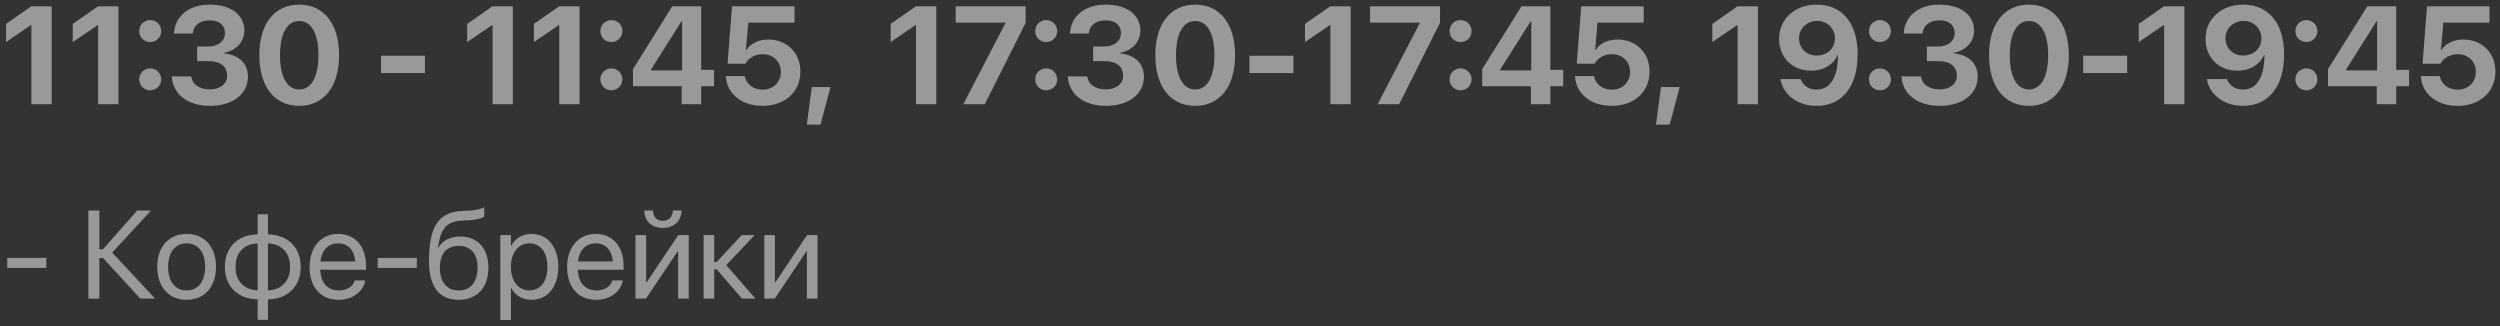<?xml version="1.0" encoding="UTF-8"?> <svg xmlns="http://www.w3.org/2000/svg" width="360" height="47" viewBox="0 0 360 47" fill="none"><rect x="0" y="0" width="360" height="47" fill="#333333" stroke="none"/> <path d="M4.521 15H7.441V0.908H4.512L0.869 3.438V6.055L4.463 3.613H4.521V15ZM14.131 15H17.051V0.908H14.121L10.479 3.438V6.055L14.072 3.613H14.131V15ZM21.631 6.055C22.51 6.055 23.213 5.361 23.213 4.473C23.213 3.594 22.51 2.891 21.631 2.891C20.742 2.891 20.049 3.594 20.049 4.473C20.049 5.361 20.742 6.055 21.631 6.055ZM21.631 13.008C22.51 13.008 23.213 12.305 23.213 11.426C23.213 10.537 22.51 9.844 21.631 9.844C20.742 9.844 20.049 10.537 20.049 11.426C20.049 12.305 20.742 13.008 21.631 13.008ZM30.225 15.244C33.516 15.244 35.703 13.545 35.703 11.025V11.006C35.703 9.092 34.336 7.881 32.246 7.686V7.627C33.897 7.285 35.185 6.143 35.185 4.385V4.365C35.185 2.148 33.232 0.664 30.195 0.664C27.236 0.664 25.254 2.266 25.059 4.707L25.049 4.824H27.754L27.764 4.736C27.881 3.643 28.818 2.93 30.195 2.93C31.582 2.93 32.393 3.613 32.393 4.756V4.775C32.393 5.918 31.436 6.699 29.961 6.699H28.389V8.799H30C31.699 8.799 32.705 9.541 32.705 10.889V10.908C32.705 12.06 31.729 12.871 30.215 12.871C28.691 12.871 27.695 12.119 27.568 11.113L27.549 11.006H24.736L24.746 11.133C24.941 13.565 27.031 15.244 30.225 15.244ZM43.086 15.244C46.66 15.244 48.828 12.441 48.828 7.959V7.939C48.828 3.457 46.66 0.664 43.086 0.664C39.512 0.664 37.344 3.457 37.344 7.939V7.959C37.344 12.441 39.512 15.244 43.086 15.244ZM43.086 12.881C41.328 12.881 40.322 11.055 40.322 7.959V7.939C40.322 4.844 41.328 3.027 43.086 3.027C44.844 3.027 45.85 4.844 45.85 7.939V7.959C45.85 11.055 44.844 12.881 43.086 12.881ZM54.863 10.518H61.191V8.027H54.863V10.518ZM70.928 15H73.848V0.908H70.918L67.275 3.438V6.055L70.869 3.613H70.928V15ZM80.537 15H83.457V0.908H80.527L76.885 3.438V6.055L80.478 3.613H80.537V15ZM88.037 6.055C88.916 6.055 89.619 5.361 89.619 4.473C89.619 3.594 88.916 2.891 88.037 2.891C87.148 2.891 86.455 3.594 86.455 4.473C86.455 5.361 87.148 6.055 88.037 6.055ZM88.037 13.008C88.916 13.008 89.619 12.305 89.619 11.426C89.619 10.537 88.916 9.844 88.037 9.844C87.148 9.844 86.455 10.537 86.455 11.426C86.455 12.305 87.148 13.008 88.037 13.008ZM98.164 15H100.967V12.412H102.822V10.059H100.967V0.908H96.807L91.152 9.951V12.412H98.164V15ZM93.721 10.137V10.059L98.154 3.037H98.223V10.137H93.721ZM109.805 15.244C113.027 15.244 115.254 13.242 115.254 10.293V10.273C115.254 7.617 113.32 5.693 110.645 5.693C109.219 5.693 108.057 6.27 107.471 7.217H107.412L107.754 3.252H114.404V0.908H105.41L104.766 9.18H107.334C107.5 8.887 107.725 8.613 108.008 8.398C108.486 8.018 109.102 7.803 109.824 7.803C111.348 7.803 112.432 8.848 112.441 10.332V10.352C112.441 11.855 111.357 12.91 109.814 12.91C108.457 12.91 107.471 12.09 107.266 11.025L107.246 10.957H104.521L104.531 11.104C104.707 13.457 106.738 15.244 109.805 15.244ZM116.182 17.939H118.154L119.59 12.539H116.895L116.182 17.939ZM131.904 15H134.824V0.908H131.895L128.252 3.438V6.055L131.846 3.613H131.904V15ZM138.721 15H141.816L147.695 3.281V0.908H137.617V3.252H144.785V3.311L138.721 15ZM150.654 6.055C151.533 6.055 152.236 5.361 152.236 4.473C152.236 3.594 151.533 2.891 150.654 2.891C149.766 2.891 149.072 3.594 149.072 4.473C149.072 5.361 149.766 6.055 150.654 6.055ZM150.654 13.008C151.533 13.008 152.236 12.305 152.236 11.426C152.236 10.537 151.533 9.844 150.654 9.844C149.766 9.844 149.072 10.537 149.072 11.426C149.072 12.305 149.766 13.008 150.654 13.008ZM159.248 15.244C162.539 15.244 164.727 13.545 164.727 11.025V11.006C164.727 9.092 163.359 7.881 161.27 7.686V7.627C162.92 7.285 164.209 6.143 164.209 4.385V4.365C164.209 2.148 162.256 0.664 159.219 0.664C156.26 0.664 154.277 2.266 154.082 4.707L154.072 4.824H156.777L156.787 4.736C156.904 3.643 157.842 2.93 159.219 2.93C160.605 2.93 161.416 3.613 161.416 4.756V4.775C161.416 5.918 160.459 6.699 158.984 6.699H157.412V8.799H159.023C160.723 8.799 161.729 9.541 161.729 10.889V10.908C161.729 12.06 160.752 12.871 159.238 12.871C157.715 12.871 156.719 12.119 156.592 11.113L156.572 11.006H153.76L153.77 11.133C153.965 13.565 156.055 15.244 159.248 15.244ZM172.109 15.244C175.684 15.244 177.852 12.441 177.852 7.959V7.939C177.852 3.457 175.684 0.664 172.109 0.664C168.535 0.664 166.367 3.457 166.367 7.939V7.959C166.367 12.441 168.535 15.244 172.109 15.244ZM172.109 12.881C170.352 12.881 169.346 11.055 169.346 7.959V7.939C169.346 4.844 170.352 3.027 172.109 3.027C173.867 3.027 174.873 4.844 174.873 7.939V7.959C174.873 11.055 173.867 12.881 172.109 12.881ZM179.922 10.518H186.25V8.027H179.922V10.518ZM191.572 15H194.492V0.908H191.562L187.92 3.438V6.055L191.514 3.613H191.572V15ZM198.389 15H201.484L207.363 3.281V0.908H197.285V3.252H204.453V3.311L198.389 15ZM210.322 6.055C211.201 6.055 211.904 5.361 211.904 4.473C211.904 3.594 211.201 2.891 210.322 2.891C209.434 2.891 208.74 3.594 208.74 4.473C208.74 5.361 209.434 6.055 210.322 6.055ZM210.322 13.008C211.201 13.008 211.904 12.305 211.904 11.426C211.904 10.537 211.201 9.844 210.322 9.844C209.434 9.844 208.74 10.537 208.74 11.426C208.74 12.305 209.434 13.008 210.322 13.008ZM220.449 15H223.252V12.412H225.107V10.059H223.252V0.908H219.092L213.438 9.951V12.412H220.449V15ZM216.006 10.137V10.059L220.439 3.037H220.508V10.137H216.006ZM232.09 15.244C235.312 15.244 237.539 13.242 237.539 10.293V10.273C237.539 7.617 235.605 5.693 232.93 5.693C231.504 5.693 230.342 6.27 229.756 7.217H229.697L230.039 3.252H236.689V0.908H227.695L227.051 9.18H229.619C229.785 8.887 230.01 8.613 230.293 8.398C230.771 8.018 231.387 7.803 232.109 7.803C233.633 7.803 234.717 8.848 234.727 10.332V10.352C234.727 11.855 233.643 12.91 232.1 12.91C230.742 12.91 229.756 12.09 229.551 11.025L229.531 10.957H226.807L226.816 11.104C226.992 13.457 229.023 15.244 232.09 15.244ZM238.467 17.939H240.439L241.875 12.539H239.18L238.467 17.939ZM250.225 15H253.145V0.908H250.215L246.572 3.438V6.055L250.166 3.613H250.225V15ZM261.621 0.664C258.486 0.664 256.191 2.705 256.191 5.586V5.605C256.191 8.252 258.057 10.176 260.781 10.176C262.686 10.176 264.072 9.219 264.629 7.91H264.678C264.688 8.066 264.678 8.262 264.668 8.447C264.561 10.938 263.662 12.9 261.602 12.9C260.449 12.9 259.668 12.324 259.316 11.475L259.287 11.396H256.377L256.396 11.484C256.816 13.662 258.867 15.244 261.592 15.244C265.264 15.244 267.5 12.461 267.5 7.842V7.822C267.5 3.047 265.02 0.664 261.621 0.664ZM261.631 7.998C260.166 7.998 259.062 6.973 259.062 5.508V5.488C259.062 4.092 260.225 3.008 261.66 3.008C263.105 3.008 264.238 4.102 264.238 5.527V5.537C264.238 6.973 263.105 7.998 261.631 7.998ZM270.713 6.055C271.592 6.055 272.295 5.361 272.295 4.473C272.295 3.594 271.592 2.891 270.713 2.891C269.824 2.891 269.131 3.594 269.131 4.473C269.131 5.361 269.824 6.055 270.713 6.055ZM270.713 13.008C271.592 13.008 272.295 12.305 272.295 11.426C272.295 10.537 271.592 9.844 270.713 9.844C269.824 9.844 269.131 10.537 269.131 11.426C269.131 12.305 269.824 13.008 270.713 13.008ZM279.307 15.244C282.598 15.244 284.785 13.545 284.785 11.025V11.006C284.785 9.092 283.418 7.881 281.328 7.686V7.627C282.979 7.285 284.268 6.143 284.268 4.385V4.365C284.268 2.148 282.314 0.664 279.277 0.664C276.318 0.664 274.336 2.266 274.141 4.707L274.131 4.824H276.836L276.846 4.736C276.963 3.643 277.9 2.93 279.277 2.93C280.664 2.93 281.475 3.613 281.475 4.756V4.775C281.475 5.918 280.518 6.699 279.043 6.699H277.471V8.799H279.082C280.781 8.799 281.787 9.541 281.787 10.889V10.908C281.787 12.06 280.811 12.871 279.297 12.871C277.773 12.871 276.777 12.119 276.65 11.113L276.631 11.006H273.818L273.828 11.133C274.023 13.565 276.113 15.244 279.307 15.244ZM292.168 15.244C295.742 15.244 297.91 12.441 297.91 7.959V7.939C297.91 3.457 295.742 0.664 292.168 0.664C288.594 0.664 286.426 3.457 286.426 7.939V7.959C286.426 12.441 288.594 15.244 292.168 15.244ZM292.168 12.881C290.41 12.881 289.404 11.055 289.404 7.959V7.939C289.404 4.844 290.41 3.027 292.168 3.027C293.926 3.027 294.932 4.844 294.932 7.939V7.959C294.932 11.055 293.926 12.881 292.168 12.881ZM299.98 10.518H306.309V8.027H299.98V10.518ZM311.631 15H314.551V0.908H311.621L307.979 3.438V6.055L311.572 3.613H311.631V15ZM323.027 0.664C319.893 0.664 317.598 2.705 317.598 5.586V5.605C317.598 8.252 319.463 10.176 322.188 10.176C324.092 10.176 325.479 9.219 326.035 7.91H326.084C326.094 8.066 326.084 8.262 326.074 8.447C325.967 10.938 325.068 12.9 323.008 12.9C321.855 12.9 321.074 12.324 320.723 11.475L320.693 11.396H317.783L317.803 11.484C318.223 13.662 320.273 15.244 322.998 15.244C326.67 15.244 328.906 12.461 328.906 7.842V7.822C328.906 3.047 326.426 0.664 323.027 0.664ZM323.037 7.998C321.572 7.998 320.469 6.973 320.469 5.508V5.488C320.469 4.092 321.631 3.008 323.066 3.008C324.512 3.008 325.645 4.102 325.645 5.527V5.537C325.645 6.973 324.512 7.998 323.037 7.998ZM332.119 6.055C332.998 6.055 333.701 5.361 333.701 4.473C333.701 3.594 332.998 2.891 332.119 2.891C331.23 2.891 330.537 3.594 330.537 4.473C330.537 5.361 331.23 6.055 332.119 6.055ZM332.119 13.008C332.998 13.008 333.701 12.305 333.701 11.426C333.701 10.537 332.998 9.844 332.119 9.844C331.23 9.844 330.537 10.537 330.537 11.426C330.537 12.305 331.23 13.008 332.119 13.008ZM342.246 15H345.049V12.412H346.904V10.059H345.049V0.908H340.889L335.234 9.951V12.412H342.246V15ZM337.803 10.137V10.059L342.236 3.037H342.305V10.137H337.803ZM353.887 15.244C357.109 15.244 359.336 13.242 359.336 10.293V10.273C359.336 7.617 357.402 5.693 354.727 5.693C353.301 5.693 352.139 6.27 351.553 7.217H351.494L351.836 3.252H358.486V0.908H349.492L348.848 9.18H351.416C351.582 8.887 351.807 8.613 352.09 8.398C352.568 8.018 353.184 7.803 353.906 7.803C355.43 7.803 356.514 8.848 356.523 10.332V10.352C356.523 11.855 355.439 12.91 353.896 12.91C352.539 12.91 351.553 12.09 351.348 11.025L351.328 10.957H348.604L348.613 11.104C348.789 13.457 350.82 15.244 353.887 15.244ZM1.046 38.57H6.671V37.147H1.046V38.57ZM14.309 43V37.155H14.836L20.206 43H22.333L16.154 36.373L21.744 30.317H19.758L14.836 35.89H14.309V30.317H12.727V43H14.309ZM26.877 43.176C29.399 43.176 31.105 41.348 31.105 38.43V38.412C31.105 35.494 29.391 33.684 26.868 33.684C24.346 33.684 22.641 35.503 22.641 38.412V38.43C22.641 41.339 24.337 43.176 26.877 43.176ZM26.886 41.822C25.269 41.822 24.205 40.583 24.205 38.43V38.412C24.205 36.276 25.277 35.037 26.868 35.037C28.485 35.037 29.54 36.268 29.54 38.412V38.43C29.54 40.574 28.494 41.822 26.886 41.822ZM37.107 46.05H38.584V43.114C41.414 43.07 43.304 41.251 43.304 38.438V38.421C43.304 35.608 41.414 33.798 38.584 33.745V30.854H37.107V33.745C34.26 33.789 32.379 35.608 32.379 38.421V38.438C32.379 41.251 34.26 43.062 37.107 43.114V46.05ZM37.107 41.805C35.156 41.752 33.917 40.486 33.917 38.438V38.421C33.917 36.364 35.156 35.099 37.107 35.055V41.805ZM38.584 41.805V35.055C40.526 35.107 41.766 36.373 41.766 38.421V38.438C41.766 40.495 40.526 41.761 38.584 41.805ZM48.788 43.176C50.783 43.176 52.277 41.98 52.576 40.469L52.594 40.381H51.091L51.065 40.46C50.801 41.242 49.983 41.822 48.823 41.822C47.197 41.822 46.16 40.724 46.125 38.843H52.708V38.28C52.708 35.538 51.188 33.684 48.691 33.684C46.195 33.684 44.578 35.626 44.578 38.456V38.465C44.578 41.339 46.16 43.176 48.788 43.176ZM48.683 35.037C50.019 35.037 51.003 35.872 51.152 37.648H46.151C46.318 35.942 47.355 35.037 48.683 35.037ZM54.395 38.57H60.02V37.147H54.395V38.57ZM66.059 43.176C68.704 43.176 70.33 41.4 70.33 38.526V38.509C70.33 35.793 68.757 34.053 66.287 34.053C64.863 34.053 63.712 34.615 63.105 35.696H63.07L63.088 35.573C63.466 32.928 64.231 31.847 66.735 31.75L67.412 31.724C68.467 31.68 69.434 31.451 69.724 31.188V29.852C69.205 30.124 68.221 30.309 67.342 30.344L66.665 30.37C63.114 30.511 61.778 32.602 61.778 37.639V37.656C61.778 41.286 63.255 43.176 66.059 43.176ZM66.059 41.822C64.336 41.822 63.343 40.627 63.343 38.526V38.509C63.343 36.523 64.336 35.406 66.059 35.406C67.772 35.406 68.766 36.523 68.766 38.509V38.526C68.766 40.627 67.772 41.822 66.059 41.822ZM72.044 46.076H73.573V41.471H73.608C74.18 42.525 75.243 43.176 76.535 43.176C78.829 43.176 80.394 41.321 80.394 38.438V38.43C80.394 35.547 78.847 33.684 76.509 33.684C75.199 33.684 74.18 34.343 73.608 35.406H73.573V33.859H72.044V46.076ZM76.21 41.822C74.672 41.822 73.564 40.477 73.564 38.438V38.43C73.564 36.382 74.663 35.037 76.21 35.037C77.827 35.037 78.829 36.329 78.829 38.43V38.438C78.829 40.522 77.827 41.822 76.21 41.822ZM85.878 43.176C87.873 43.176 89.367 41.98 89.666 40.469L89.684 40.381H88.181L88.154 40.46C87.891 41.242 87.073 41.822 85.913 41.822C84.287 41.822 83.25 40.724 83.215 38.843H89.798V38.28C89.798 35.538 88.277 33.684 85.781 33.684C83.285 33.684 81.668 35.626 81.668 38.456V38.465C81.668 41.339 83.25 43.176 85.878 43.176ZM85.772 35.037C87.108 35.037 88.093 35.872 88.242 37.648H83.241C83.408 35.942 84.445 35.037 85.772 35.037ZM95.449 32.822C97.145 32.822 98.139 31.724 98.139 30.335V30.309H96.882V30.352C96.882 31.135 96.372 31.803 95.458 31.803C94.509 31.803 94.034 31.135 94.034 30.352V30.309H92.777V30.335C92.777 31.724 93.77 32.822 95.449 32.822ZM91.512 43H93.023L97.576 36.206H97.647V43H99.176V33.859H97.664L93.111 40.653H93.041V33.859H91.512V43ZM103.201 38.781L106.849 43H108.782L104.581 38.184L108.659 33.859H106.805L103.201 37.727H102.85V33.859H101.32V43H102.85V38.781H103.201ZM110.057 43H111.568L116.121 36.206H116.191V43H117.721V33.859H116.209L111.656 40.653H111.586V33.859H110.057V43Z" fill="white" fill-opacity="0.5"></path> </svg> 